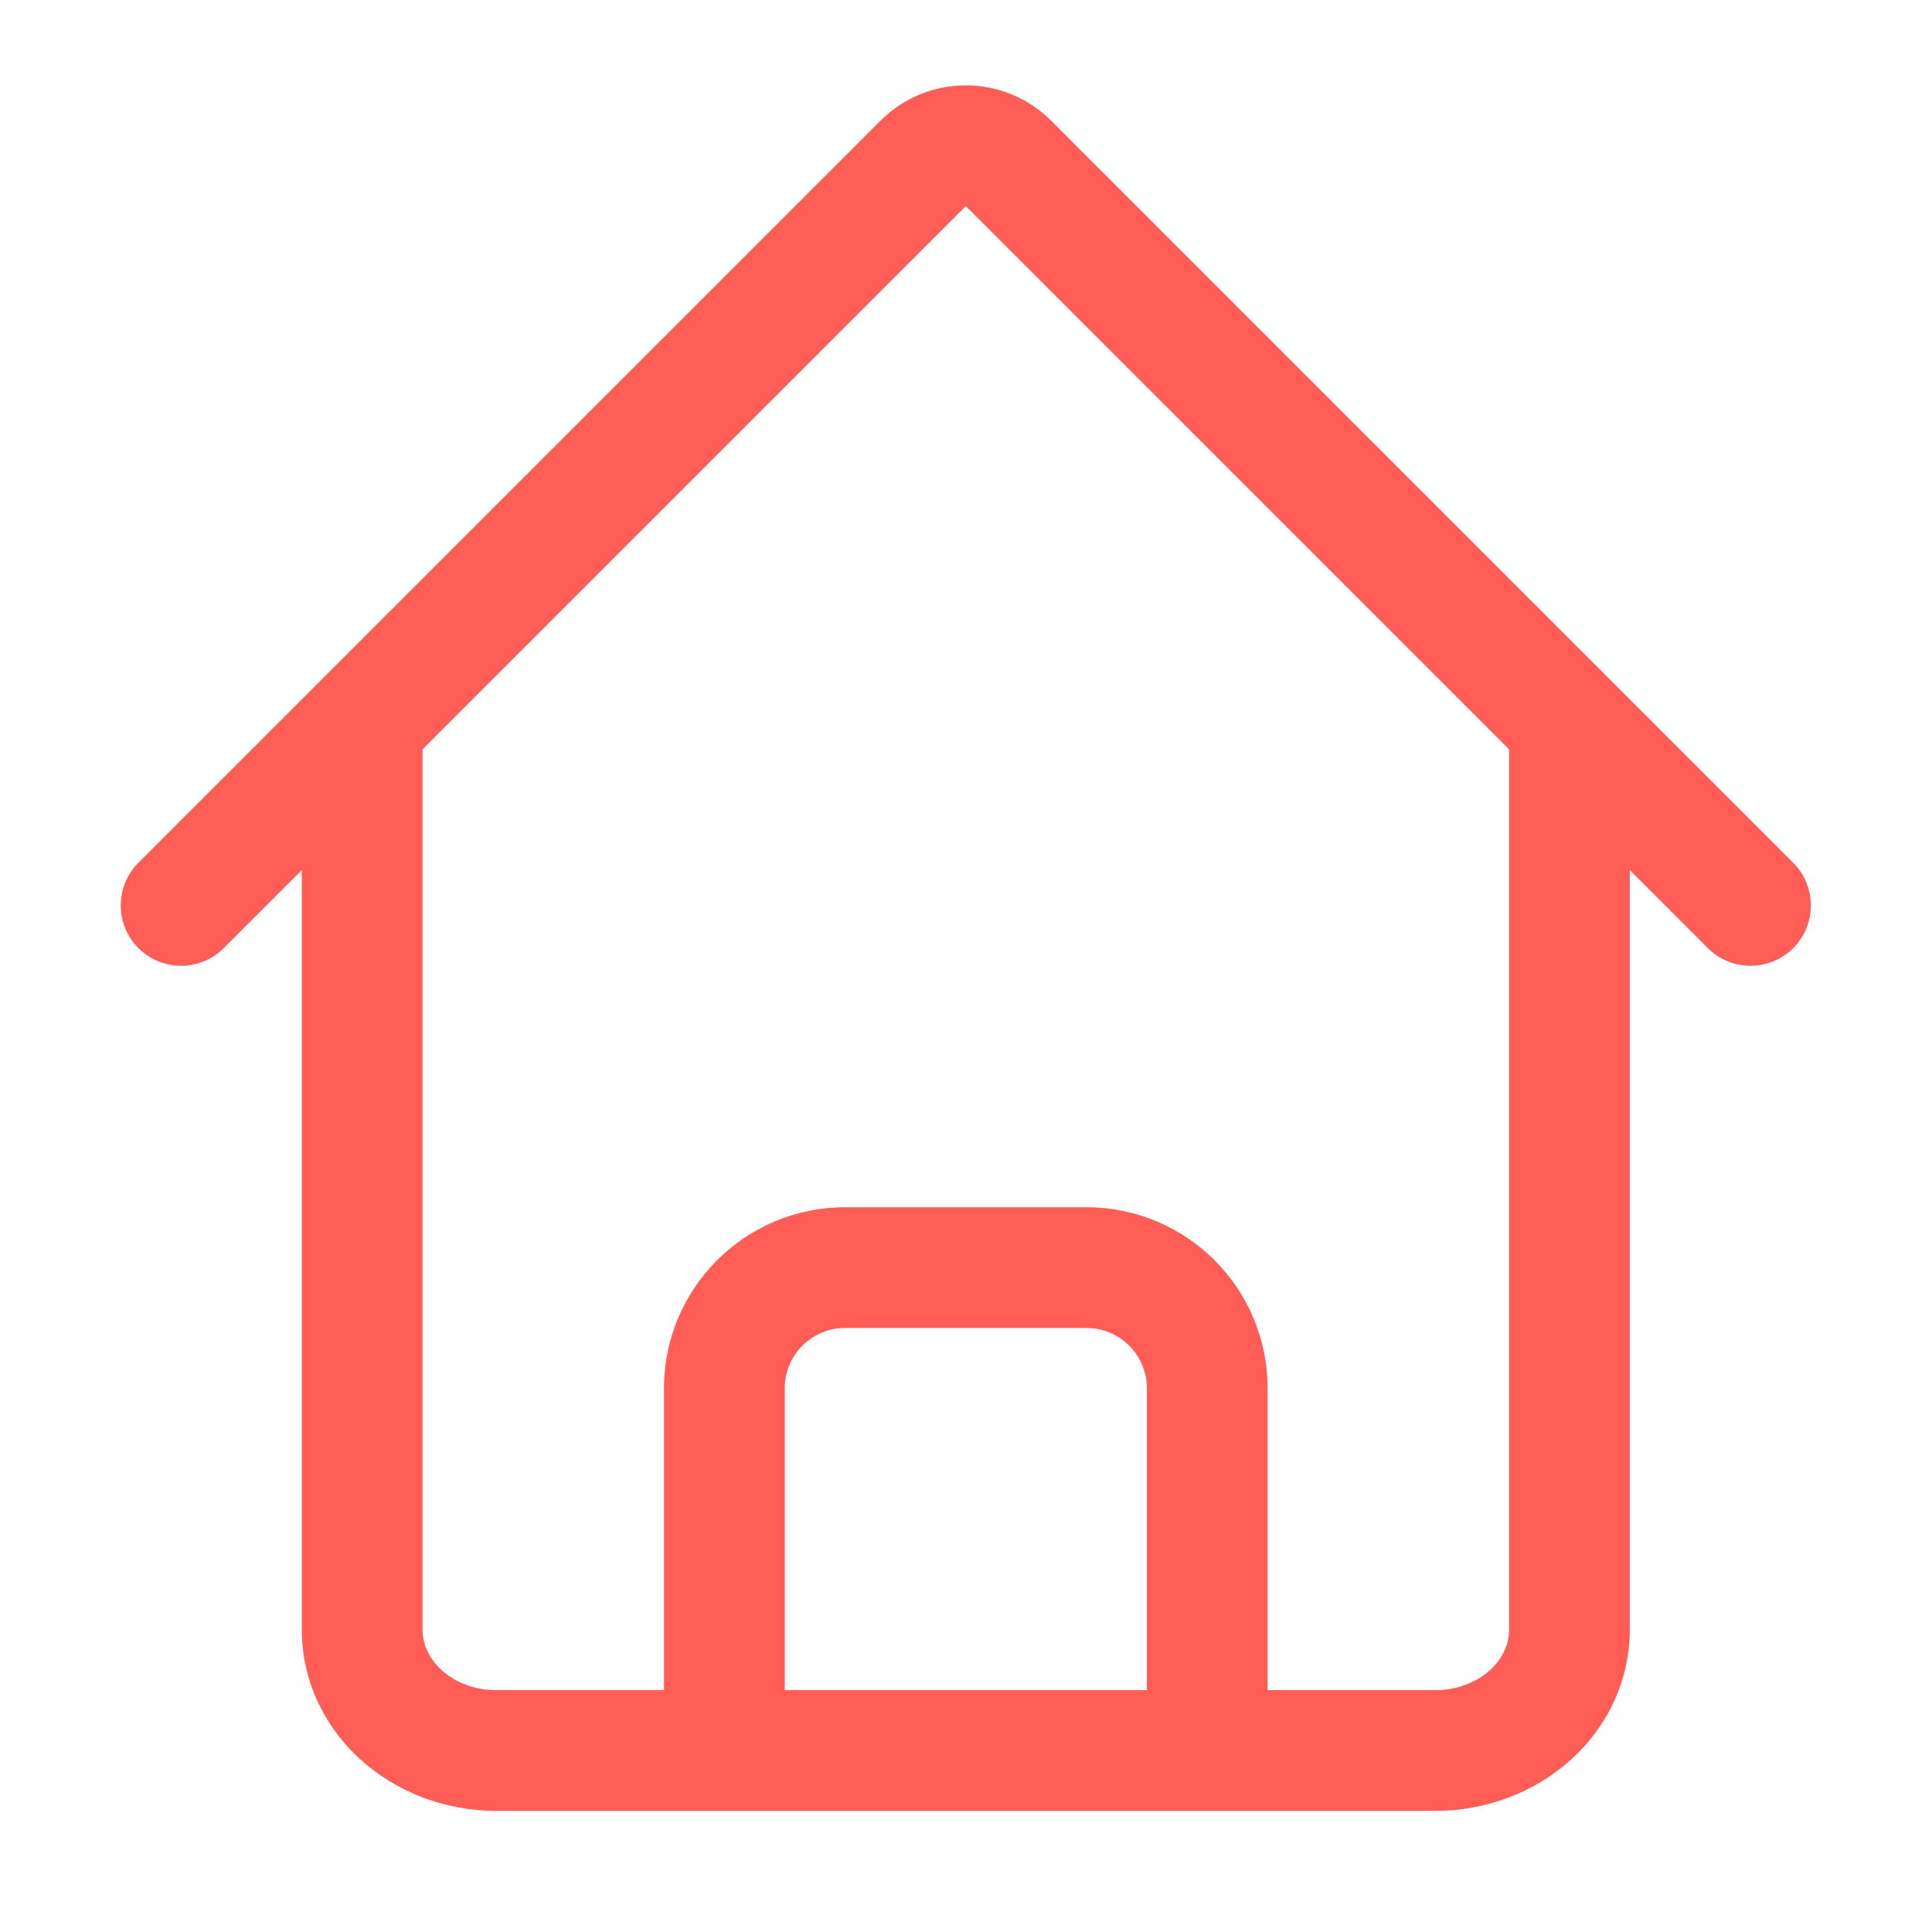 <?xml version="1.0" encoding="UTF-8" standalone="no"?><!DOCTYPE svg PUBLIC "-//W3C//DTD SVG 1.1//EN" "http://www.w3.org/Graphics/SVG/1.1/DTD/svg11.dtd"><svg width="100%" height="100%" viewBox="0 0 3334 3334" version="1.1" xmlns="http://www.w3.org/2000/svg" xmlns:xlink="http://www.w3.org/1999/xlink" xml:space="preserve" xmlns:serif="http://www.serif.com/" style="fill-rule:evenodd;clip-rule:evenodd;stroke-linejoin:round;stroke-miterlimit:2;"><g><path d="M520.833,1501.46l0,1311.04c0,84.167 36.146,165.208 102.292,224.792c61.979,55.729 145.729,87.708 233.333,87.708l1620.42,0c87.604,0 171.354,-31.979 233.333,-87.708c66.146,-59.584 102.292,-140.625 102.292,-224.792l-0,-1311.04l134.687,134.688c40.625,40.625 106.667,40.625 147.292,-0c40.625,-40.625 40.625,-106.667 0,-147.292c0,0 -998.021,-998.125 -1280.52,-1280.52c-81.354,-81.354 -213.229,-81.354 -294.583,0l-1280.52,1280.52c-40.625,40.625 -40.625,106.667 0,147.292c40.625,40.625 106.667,40.625 147.292,-0l134.687,-134.688Zm208.334,-208.333l-0,1519.38c-0,26.354 12.604,51.25 33.333,69.896c24.896,22.396 58.854,34.271 93.958,34.271l289.375,-0l0,-520.834c0,-172.604 139.896,-312.5 312.5,-312.5l416.667,0c172.604,0 312.5,139.896 312.5,312.5l0,520.834l289.375,-0c35.104,-0 69.062,-11.875 93.958,-34.271c20.729,-18.646 33.334,-43.542 33.334,-69.896l-0,-1519.38l-937.5,-937.5l-937.5,937.5Zm1250,1623.54l-625,-0l-0,-520.834c-0,-57.5 46.666,-104.166 104.166,-104.166l416.667,-0c57.5,-0 104.167,46.666 104.167,104.166l-0,520.834Z" style="fill:#ff5d56;"/></g></svg>
